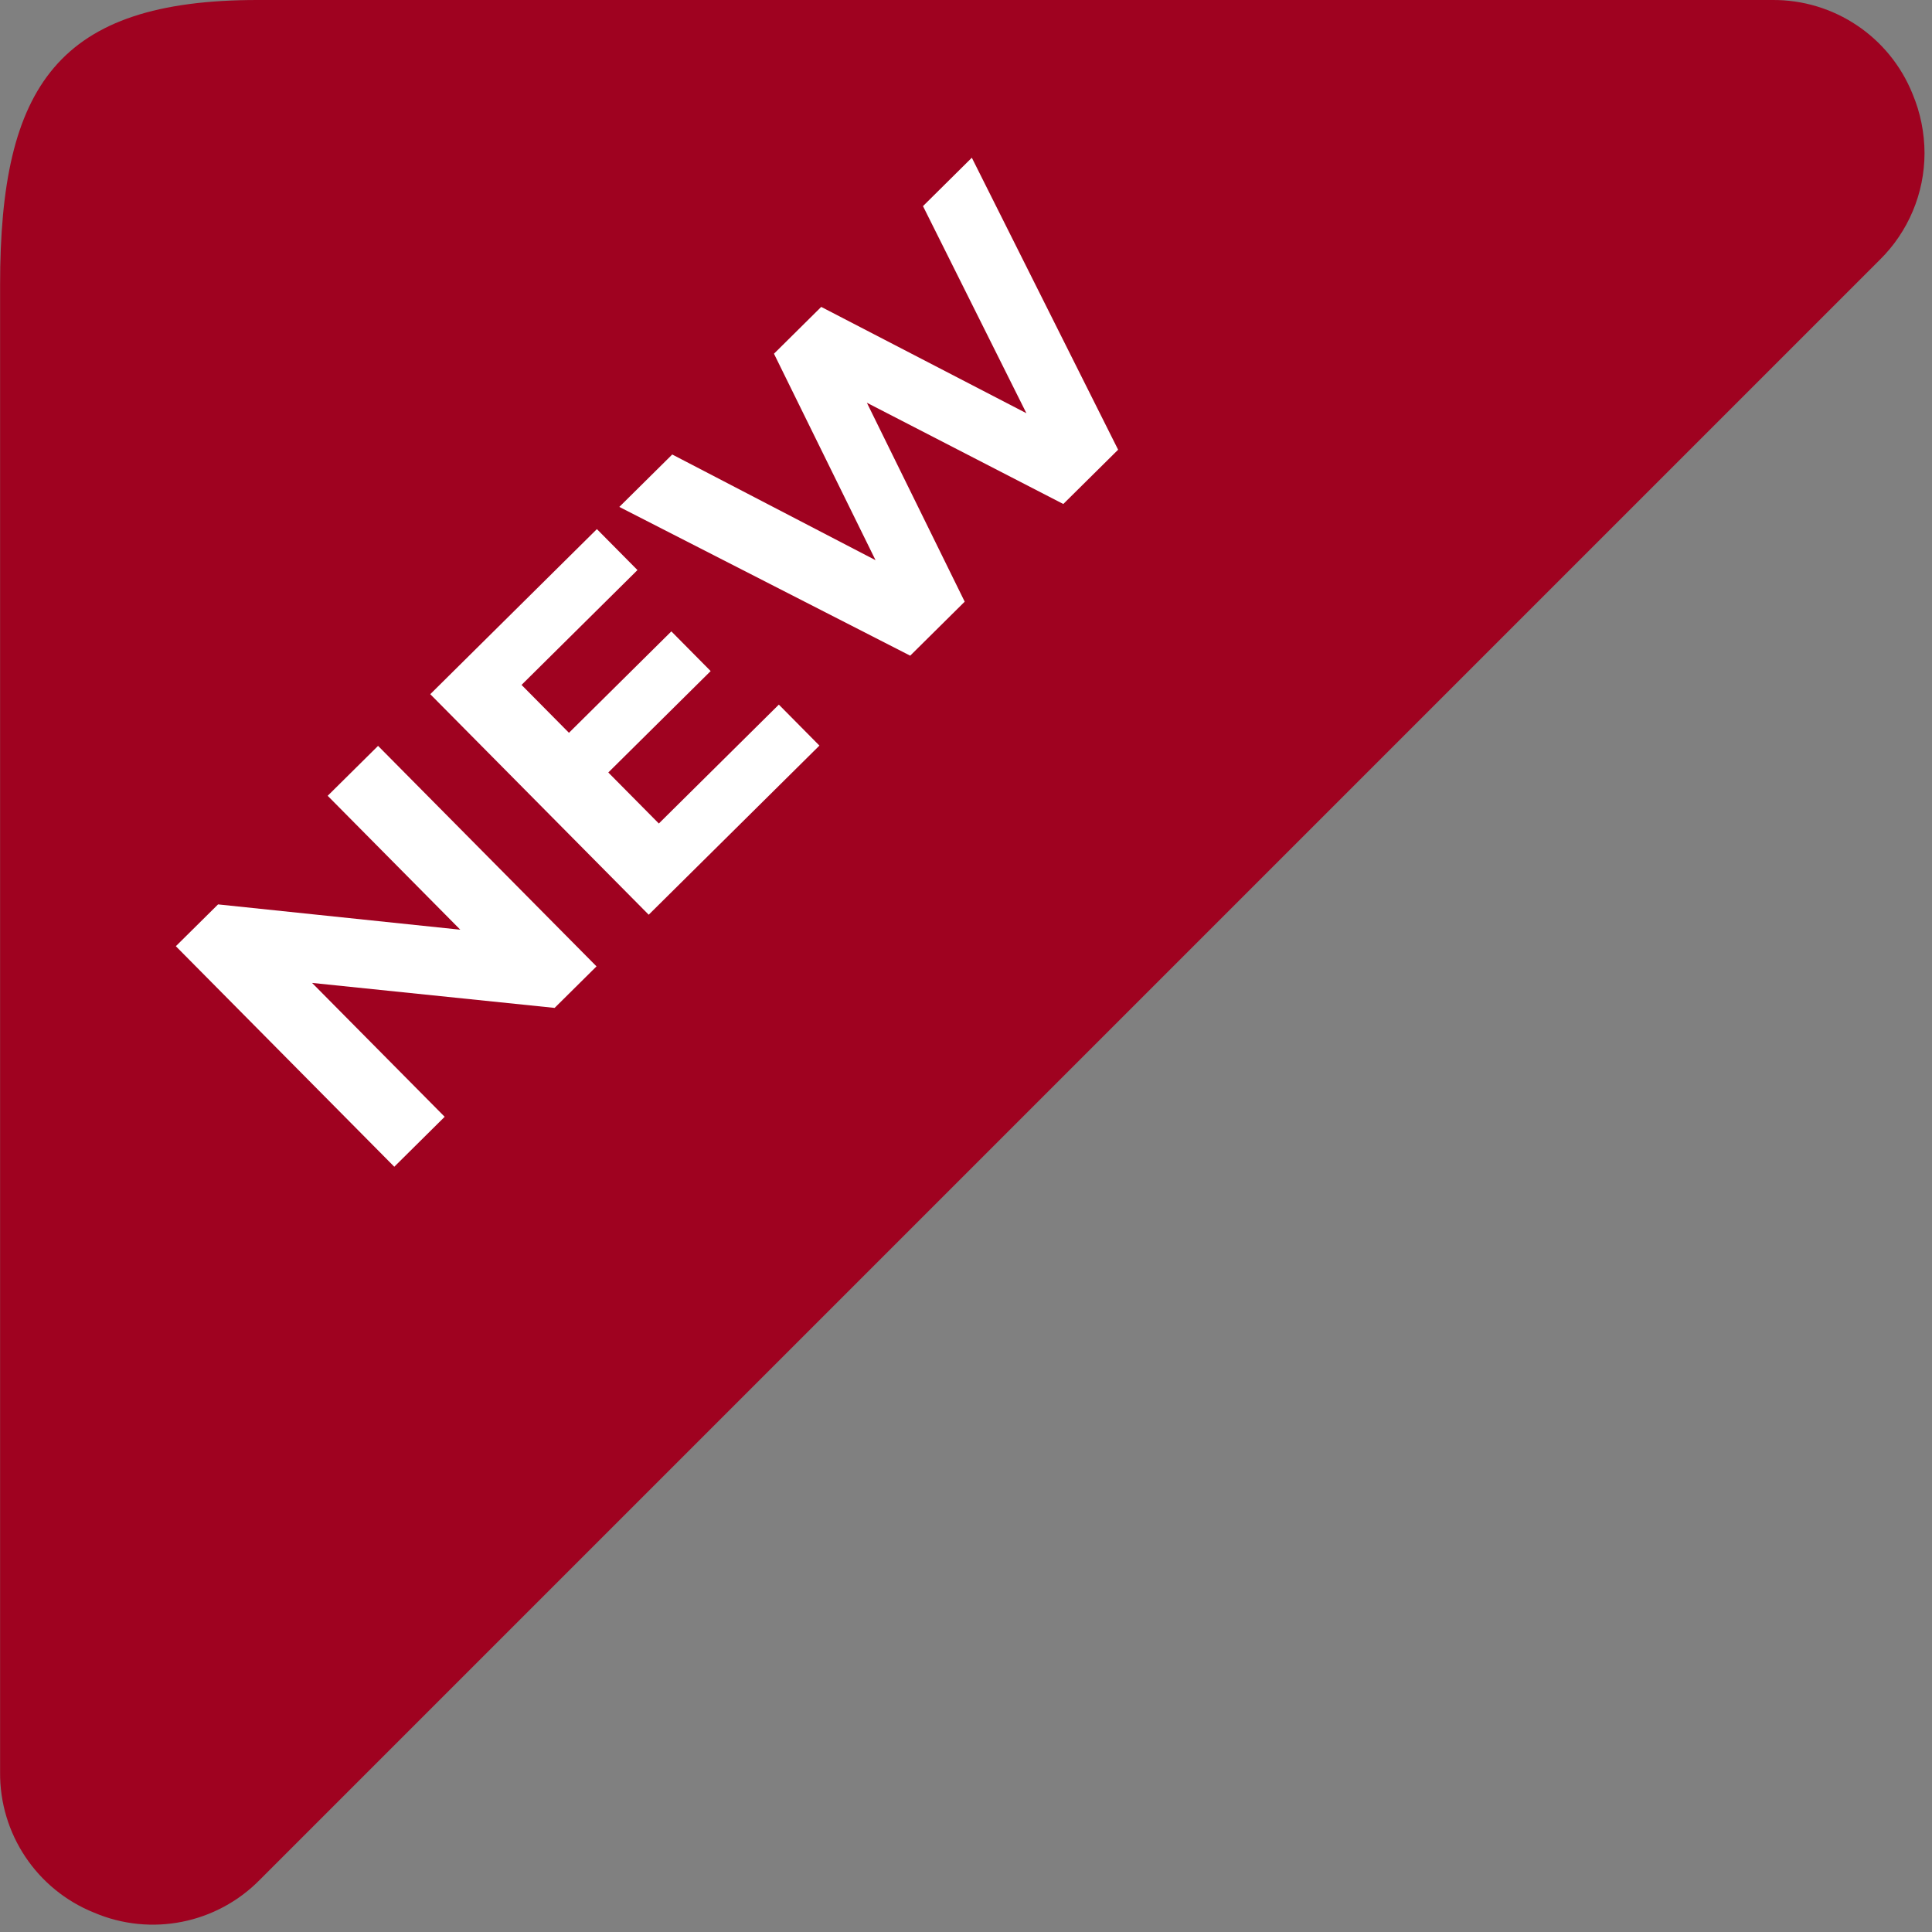 <svg width="61" height="61" viewBox="0 0 61 61" fill="none" xmlns="http://www.w3.org/2000/svg">
<rect x="0" y="0" width="61" height="61" fill="#808080" stroke="none"/>
<g clip-path="url(#clip0_460_382)">
<path d="M0.003 8.987L0.003 55.951C-0.016 57.9 1.162 59.662 2.971 60.389C4.765 61.154 6.844 60.74 8.209 59.346L59.349 8.206C60.252 7.317 60.762 6.105 60.764 4.838C60.763 4.196 60.635 3.56 60.387 2.968C59.661 1.16 57.902 -0.017 55.954 0H8.131C1.839 0 0.003 2.695 0.003 8.987Z" fill="#9f0220"/>
<path d="M11.937 23.55L18.834 30.512L17.511 31.823L9.853 31.034L14.04 35.261L12.449 36.838L5.552 29.875L6.885 28.555L14.533 29.354L10.346 25.126L11.937 23.55ZM24.591 22.247L25.872 23.541L20.482 28.881L13.585 21.918L18.846 16.706L20.127 17.999L16.467 21.625L17.964 23.137L21.197 19.935L22.438 21.188L19.206 24.39L20.802 26.001L24.591 22.247ZM30.684 4.98L35.303 14.199L33.572 15.913L27.37 12.716L30.459 18.997L28.738 20.702L19.554 16.005L21.225 14.35L27.644 17.687L24.437 11.168L25.929 9.69L32.407 13.047L29.142 6.508L30.684 4.98Z" fill="white"/>
</g>
<defs>
<clipPath id="clip0_460_382">
<rect width="60.768" height="60.768" fill="white" transform="matrix(0 -1 1 0 0 60.768)"/>
</clipPath>
</defs>
</svg>
